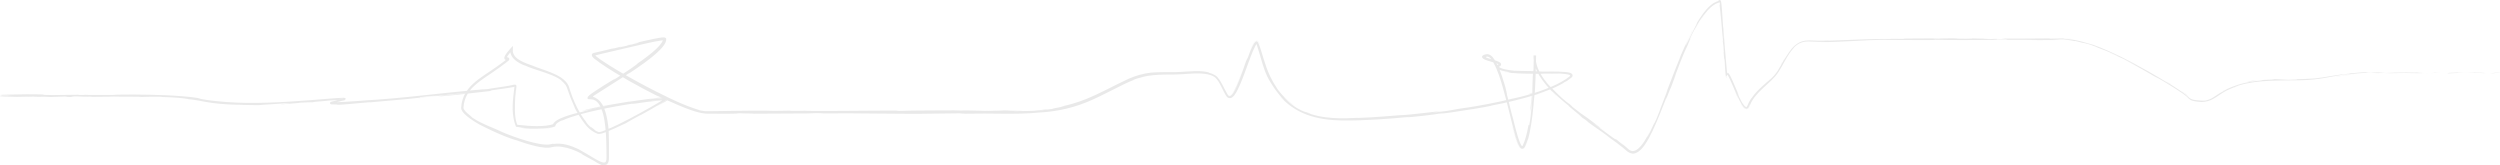 <?xml version="1.0" encoding="UTF-8"?>
<svg xmlns="http://www.w3.org/2000/svg" id="Calque_1" viewBox="0 0 2111.61 139.64">
  <defs>
    <style>.cls-1{fill:#e9e9e9;}</style>
  </defs>
  <path class="cls-1" d="m2110.8,61.25c.89-.18,1.07-.28.42-.23-.65.04-2.16.25-4.65.51-1.17.22-2.36.41-3.55.57,2.61-.14,5.21-.42,7.78-.85Z"></path>
  <path class="cls-1" d="m2077.14,61.2c-5.87.16-12.65.43-8.84.74,5.82-.31,7.23-.18,13.49-.56,5-.04,8.73.11,7.88.23.87-.03,2.86-.05,4.84,0,2.06.17,4.25.21,5.6.1-6.52-.61-14.72-.48-23.34-.31-1.85-.07-.06-.16.37-.22Z"></path>
  <path class="cls-1" d="m1605.58,32.67l3.15.04c-.86-.01-1.94-.03-3.15-.04Z"></path>
  <path class="cls-1" d="m1425.87,34.05c.96-2.1,1.38-2.97,1.39-3.09-.93,1.94-1.63,3.55-1.39,3.09Z"></path>
  <path class="cls-1" d="m1406.18,81.86c.41-1.03.75-1.9,1.11-2.83-.44,1.07-.88,2.16-1.11,2.83Z"></path>
  <path class="cls-1" d="m1605.58,32.67l-8.08-.11c-.57.11,4.14.08,8.08.11Z"></path>
  <path class="cls-1" d="m2009.78,61.96c1.69-.02,3.1-.04,4.39-.08-1.39.01-2.73.02-4.12.03-.08.02-.14.03-.27.05Z"></path>
  <path class="cls-1" d="m1738.98,32.43h2.46c.72-.04,1.4-.09,2.05-.13l-4.51.13Z"></path>
  <path class="cls-1" d="m1833.06,70.75c-1.96-1.24-2.8-1.42-3.62-1.79,1.18.58,2.66,1.44,4.39,2.51.06-.03-.16-.24-.78-.72Z"></path>
  <path class="cls-1" d="m1986.85,61.72l2.87-.34c-.75.09-2,.24-2.87.34Z"></path>
  <path class="cls-1" d="m1665.71,32.37c-.17-.04-.54-.08-.93-.1,0,.04.37.07.93.1Z"></path>
  <path class="cls-1" d="m119.15,82.1c.08-.02-.03-.03,0-.05-.6.03-.78.05,0,.05Z"></path>
  <path class="cls-1" d="m.48,80.71l1.64-.02c.18-.05.36-.11.36-.16l-2,.17Z"></path>
  <path class="cls-1" d="m1348.87,105.5c.15.11.2.15.33.25,2.02,1.44.89.62-.33-.25Z"></path>
  <path class="cls-1" d="m880.24,92.57c4.88-.35.93.12-2.41.52-1.67.22-3.2.32-3.38.4-.18.04.98.1,4.66-.21-.69,0,2.65-.37,4.6-.77.98-.18,1.63-.33,1.27-.34-.18,0-.61.02-1.37.1-.76.08-1.86.19-3.38.3Z"></path>
  <path class="cls-1" d="m2007.13,61.92c-1.38,0-2.79,0-4.2,0,1.91,0,3.2,0,4.2,0Z"></path>
  <path class="cls-1" d="m879.11,93.29h0s1.52-.12,1.52-.12c-.63.05-.98.08-1.52.12Z"></path>
  <path class="cls-1" d="m1270.96,70.55c.08.44.28,1.29.5,2.18,0-.08-.09-.58-.5-2.18Z"></path>
  <path class="cls-1" d="m1306.84,69.79l-1.22-1.57-1.15-1.62c.88,1.31,1.67,2.31,2.37,3.18Z"></path>
  <path class="cls-1" d="m1295.64,62.32c2.19.05,2.93.09,5.91.07-.28-.01-.55-.02-.91-.04-1.08.03-2.52.04-5.01-.03Z"></path>
  <path class="cls-1" d="m1276.01,83.69c.45-.09,1.06-.22,1.58-.32.84-.21,1.83-.45,2.69-.67l-4.27.99Z"></path>
  <path class="cls-1" d="m360.73,82.29c-1.92.1-3.12.12-4.06.12,1.37.07-11.47,1.32,4.06-.12Z"></path>
  <path class="cls-1" d="m2009.74,61.8c-.51.07-1.26.11-2.61.12,1.01,0,1.97,0,2.92-.01.25-.04.31-.08-.31-.11Z"></path>
  <path class="cls-1" d="m1299.23,60.14c4.64.05,9.28.05,13.95.14-3.91-.1-8.98-.11-13.95-.14Z"></path>
  <path class="cls-1" d="m514.61,131.08c0,1.07.06,2.09,0,3.28.07-1.37.01-2.43,0-3.28Z"></path>
  <path class="cls-1" d="m1304.38,77.77c-1.19.38-2.42.78-3.68,1.19-1.26.38-2.55.77-3.87,1.17-.55.2-1.17.42-1.53.57l4.55-1.4c1.52-.47,3.01-1.02,4.52-1.52Z"></path>
  <path class="cls-1" d="m356.64,82.41s.03,0,.03,0c0,0,0,0-.03,0Z"></path>
  <path class="cls-1" d="m289.31,84.97c.4,0,.77,0,1.1,0,.16,0,.32.01.43.03h.1c.1-.44.28-1.11.45-1.29.03-.05.04-.07.08-.08.01,0-.03,0-.03-.01-.14-.04-.17-.13-.36-.32-.15-.17-.23-.35-.44-.65l-.11-.17h0s0,0,0,0c-.06.03-.16.08-.27.12-.23.09-.48.18-.72.26-.97.32-1.76.54-2.35.72-1.18.35-1.61.51-1.72.59-.21.17.84.06-.49.5-1.91.48-3.47.85-4.73,1.14-.17.04-.34.08-.54.14-.04,0-.11.04-.17.06-.06.03-.09.03-.25.12-.06.04-.13.08-.18.12-.06.04-.25.26-.31.46-.08.21-.07.44-.04.58.04.14.12.31.24.45.09.12.31.25.33.26.06.03.12.05.17.07.4.11.48.09.66.11.15,0,.29.02.43.02.54.02.98.02,1.37.02,1.54,0,2.13,0,2.4.05.53.08-.24.26,2.47.23,9.91-.64,17.45-1.58,24.82-2.12.55.02,1.99-.07.31.14,10.42-1.09,30.97-2.55,43.07-4.04.91-.05,1.36-.06,1.59-.05-1.98,0-2.3-.16-1.91-.33,5.93-.55,10.98-1.25,13.23-1.23-3.63.34-3.93.46-5.62.7l6.2-.69c5.62-.19-8.47.93-8.44,1.17,12.11-1.23,26.19-2.92,35.47-3.81,1.98.16-21.68,2.35-9.27,1.38l-14.37,1.29c11.03-.53-8.73.81,1.41.4,9.45-.87,14.73-1.46,20-2.06,5.27-.6,10.54-1.2,19.95-2.27,4.22-.71-1.43-.1,2.78-.81,4.57-.65,8.2-1.16,11.15-1.58,1.48-.23,2.8-.44,3.98-.63.59-.11,1.16-.21,1.69-.3.4-.08.77-.15,1.13-.22.18-.04.35-.07.48-.13.02-.01.04-.02.06-.03.02-.02.04-.02.02.02l-.02.17c-.02.11-.03.21-.04.31-.02.13-.04.26-.06.38l-.02.09-.03.23-.05.47c-.08.62-.15,1.23-.22,1.83-.14,1.22-.29,2.45-.46,3.86-.28,2.83-.69,6.4-.64,12.12.11,2.6.32,4.41.81,7.34.25,1.46.61,3.21,1.42,5.41.14.34.28.7.43,1.06l.12.31c.05.09.05.25.19.23.22.03.45.06.68.09.69.09,1.41.18,2.18.28,1.41.18,2.97.36,4.73.55-1.61-.02-3.23-.06-4.84-.12,4.59.55,7.57.72,9.73.8,2.17.07,3.52.04,4.9,0,1.38-.05,2.79-.09,5.07-.23,1.14-.08,2.5-.18,4.18-.39.84-.12,1.76-.25,2.77-.46.5-.12,1.04-.21,1.59-.37.31-.09.62-.18.94-.28.21-.06.43-.13.65-.19.09-.05.26-.02.29-.14l.11-.33c-.02.08-.05.16-.07.25l-.04.13s-.08.04-.12.06c-.18.06-.37.12-.57.19-.32.11-.67.22-1.04.34-.62.21-1.32.35-2.06.54-1.48.31-3.12.55-4.56.69-2.88.27-4.97.27-3.56.27,3.17-.03,5.32-.28,6.91-.56.79-.13,1.45-.27,2.01-.43.57-.14,1.05-.28,1.51-.45.3-.1.59-.21.89-.31l.52-.18.13-.05s.03-.09.04-.13l.08-.28c.07-.21.09-.32.19-.62.04-.08.07-.17.11-.25.08-.18.22-.36.35-.56.62-.8,1.78-1.76,3.84-2.84.63-.19,1.25-.38,1.88-.54,4.34-1.97,9.12-3.46,14-4.84,4.89-1.37,9.93-2.59,15.07-3.72,10.27-2.26,20.89-4.18,31.59-5.79-1.17.28-4.82.93.2.29,6.74-1.02,13.73-1.97,20.82-2.62l.99-.08c.29-.02.58-.04.87-.04h.22s.08-.01.1,0c-.02.03-.06.05-.08.07l-.37.24-.75.46-3.61,2.14-4.69,2.71c-6.27,3.58-12.57,7.04-18.8,10.29-6.23,3.22-12.38,6.31-18.4,8.73-1.23.54-2.48,1.05-3.72,1.48-.62.21-1.24.4-1.84.53-.3.06-.59.12-.85.14-.26.03-.49,0-.55-.01l-1.58-.69c-.25-.12-.5-.22-.72-.36-.22-.15-.42-.29-.61-.41-.37-.26-.68-.47-.85-.61-.36-.28-.22-.25.8.38-3.96-2.8-3.89-3.16-3.61-2.68.15.22.45.51.46.57.02.06-.27-.06-1.13-.9-.5-.5-.98-.94-1.38-1.37-.38-.45-.72-.85-1.02-1.2-.6-.69-.99-1.21-1.18-1.53-.37-.63-.11-.25,1.1,1.08-2.92-3.3-5.87-7.88-8.53-13.17-1.32-2.65-2.61-5.46-3.74-8.41-.57-1.47-1.13-2.96-1.62-4.49-.26-.76-.51-1.52-.73-2.29l-.35-1.15c-.13-.4-.29-.82-.44-1.23l-.23-.62-.31-.58c-.22-.38-.4-.78-.64-1.14-.51-.7-1-1.43-1.61-2.03-1.15-1.28-2.51-2.31-3.87-3.25-2.77-1.82-5.72-3.16-8.57-4.32-5.74-2.29-11.18-3.94-15.61-5.62l3.53,1.13c-6.56-2.28-10.38-3.67-13.63-5.49-1.62-.9-3.13-1.91-4.41-3.42-.33-.37-.58-.8-.9-1.23-.24-.46-.49-.94-.69-1.46-.08-.28-.16-.57-.24-.86-.15-.45-.11-1.02-.12-1.61,0-.58,0-1.18,0-1.79.04-.59.08-1.19.12-1.81-.07,0-.15,0-.24,0-.15.15-.35.38-.53.58-.38.42-.78.86-1.19,1.32l1.15-1.33.58-.68c.15-.12.22-.09.34-.15l-.02.51c.01-.17.02-.35.03-.53l-.2.05s-.05,0-.11.05l-.19.21-.75.84-1.49,1.69c-.5.56-1,1.16-1.49,1.76-.35.43-.65.81-.97,1.23-.32.41-.62.84-.92,1.28-.15.22-.29.45-.43.68-.15.24-.26.44-.44.8-.34.68-.58,1.45-.42,2.13.07.34.29.67.58.86.29.2.62.31.99.37.19.03.38.04.57.05h.51s.03.01.02.01c0-.03.03-.18.06-.26.02-.08.02-.13.05-.2.07-.26.2-.26.1-.24-.08,0-.12-.02-.27-.07-.06-.02-.11-.05-.16-.09-.07-.04-.17-.09-.23-.13,0,0-.02.03-.04.05-.24.27-.65.62-1.03.92-.78.63-1.59,1.25-2.41,1.86-1.64,1.22-3.3,2.46-4.98,3.63-6.64,4.78-13.88,8.85-19.93,14.32-3,2.73-5.65,5.89-7.42,9.45-.44.89-.89,1.77-1.18,2.72-.32.93-.69,1.84-.86,2.8l-.32,1.41-.16.7-.08.71c-.05.47-.1.95-.16,1.42l-.08.7c-.02.25-.07.42-.05.76.04,1.24.57,2.2,1.11,3.01.56.82,1.19,1.51,1.84,2.17,1.3,1.3,2.69,2.4,4.08,3.43,2.78,2.04,5.57,3.76,8.25,5.31,2.15,1,9.25,4.77,16.33,7.79,7.05,3.09,14.02,5.52,15.1,5.57,4.35,1.57,7.35,2.52,9.76,3.25,2.42.72,4.25,1.21,6.33,1.7,2.09.47,4.41,1.01,7.97,1.3.89.06,1.86.09,2.95.04.54-.03,1.11-.09,1.72-.19.55-.12,1.12-.25,1.71-.38,2.18-.45,4.81-.6,7.88-.15,3.27.49,5.69,1.19,8.27,2.06,2.58.9,5.31,2.04,9.05,4.07l.03.37c3.41,1.77,6.75,3.73,10.2,5.58,1.76,1.12,3.52,2.25,5.62,3.1.7.22,1.45.4,2.29.45.82.05,1.85-.13,2.69-.74.84-.62,1.25-1.5,1.5-2.27.24-.78.33-1.54.37-2.27-.06.87-.2,1.8-.59,2.71-.18.45-.48.9-.81,1.27-.36.37-.78.67-1.21.82-.85.34-1.5.28-1.89.26-.38-.06-.53-.1-.39-.1.45.05.95.04,1.47-.05.52-.11,1.06-.34,1.5-.7.9-.76,1.26-1.79,1.46-2.71.19-.94.23-1.85.23-2.76,0-.86,0-1.73,0-2.59,0-3.46.03-6.92,0-9.99-.03-3.07-.1-5.77-.17-7.71-.07-1.95-.12-3.14-.1-3.23-.48-4.97-1.18-9.97-2.64-14.85-.75-2.43-1.67-4.85-3.09-7.07-.39-.54-.72-1.11-1.18-1.61l-.66-.76-.75-.7c-.24-.24-.51-.45-.8-.64-.29-.19-.56-.41-.86-.58-.62-.31-1.23-.66-1.91-.83.37.03,1.95.54,3.51,1.86,1.58,1.3,2.96,3.32,3.89,5.16-1.94-3.73-3.92-5.36-5.1-6.1-1.21-.72-1.54-.9-1.83-1.03-.14-.07-.28-.14-.53-.24-.12-.05-.28-.1-.47-.18-.05-.02-.09-.03-.14-.05h-.05s-.07-.03-.12-.04c-.07-.01-.22-.04-.29-.05-.05,0-.11,0-.18,0-.03,0-.1.01-.1-.04,0-.04.03-.07.05-.1.05-.07.13-.14.24-.25-.16.07-.19.04-.11-.07-.04,0,.31-.28.51-.45.23-.19.42-.34.47-.4,5.97-3.95,20.1-12.52,30.22-19.38l-1.84,1.47c4.62-3.02,9.33-6.2,14.02-9.63,4.67-3.46,9.4-7.07,13.67-11.51,1.06-1.13,2.08-2.31,2.98-3.67.22-.34.44-.69.64-1.06.1-.18.2-.37.29-.56l.14-.29c.04-.09.09-.19.16-.38.27-.64.43-1.31.5-1.94.05-.32.01-.6-.03-.87l-.14-.35-.02-.04c-.1.05-.04-.02-.06-.02l-.04-.1-.13-.16c-.39-.34-.93-.5-1.59-.53-.66-.01-1.41.05-1.87.11-.79.09-1.56.21-2.32.34-1.53.26-3.03.55-4.54.86-6.02,1.24-12.02,2.67-18.04,4.11,8.67-1.95,6.76-1.13-.29.59l-2.9.36c-4.51,1.3,7.39-1.67-1.89.84-8.98,2.16-6.12,1.12-.99-.25l-10.88,2.8c-.66.06,1.88-.62,2.52-.91-1.49.44-4.13,1.08-7.22,1.81-1.54.36-3.19.75-4.87,1.14-.84.19-1.68.39-2.52.58-.42.1-.83.19-1.25.29-.75.17-1.5.33-2.23.49-.76.21-1.13.59-1.34.9-.11.16-.22.53-.22.76,0,.25.02.49.12.74.16.5.59,1.05,1.08,1.54.24.25.51.49.77.72.2.17.4.33.59.5,1.17.94,2.24,1.69,3.17,2.29l.47.45c5.11,3.61,9.67,6.41,13.81,8.95,4.15,2.52,7.92,4.71,11.59,6.79,7.34,4.15,14.25,7.89,23.28,12.43.47-.07,7.52,3.52,13.12,5.76,3.38,1.54,6.88,3.06,10.53,4.5,3.65,1.43,7.45,2.8,11.5,3.83,2.02.51,4.11.93,6.32,1.08,1.14.06,2.17.03,3.23.05,1.06,0,2.12,0,3.19.01,4.28,0,8.65.01,13.11.02,12.53-.14,3.66-.24,9.29-.41.92.26,18.73.23,9.49.41,21.4-.05,27.33-.06,54.4-.28-2.94-.1-6.24-.15-4.53-.24,4.91-.04,11.17.1,10.47.23l-1.3.03c30.38-.39,70.12.73,94.31.18l-1.36.03,25.09-.29c11.54.04-6.92.19,1.62.35,6.77-.11,12.82-.17,18.44-.15,5.63.05,10.82.1,15.87.14,5.05.02,9.96.05,15.01-.1,5.04-.12,10.22-.41,15.8-.97,4.33-.18,10.34-.8,17.2-2.09,6.86-1.29,14.54-3.44,22.07-6.49,7.52-3.04,14.88-6.79,21.72-10.26,3.42-1.73,6.71-3.4,9.82-4.9,3.12-1.52,6-2.81,8.69-3.76-.44.08-.86.21-1.29.32,1.34-.62,2.47-.97,3.42-1.33.97-.29,1.78-.53,2.55-.73.77-.17,1.5-.34,2.3-.51.8-.15,1.68-.32,2.74-.52-.32-.02-1.88.29-2.93.49-1.04.24-1.56.34.2-.17,6.07-1.5,12.43-1.92,18.86-2.04,3.22-.06,6.45-.06,9.71-.08,3.33-.05,6.58-.35,9.83-.56,3.25-.22,6.49-.4,9.71-.32,3.21.08,6.42.4,9.39,1.34.38.1.72.28,1.08.41.35.16.73.25,1.05.46.66.36,1.35.71,1.87,1.15,1.11.91,2.04,2.17,2.88,3.5,1.69,2.69,3.02,5.7,4.56,8.68.39.75.79,1.49,1.23,2.24.21.37.46.74.69,1.11.24.37.59.84,1.04,1.23.48.38,1.15.76,1.92.77.74,0,1.41-.24,1.88-.54.98-.6,1.57-1.33,2.13-2.04,1.09-1.44,1.92-2.94,2.69-4.46.77-1.51,1.46-3.05,2.13-4.59,2.63-6.16,4.83-12.43,7.12-18.63,1.14-3.1,2.29-6.19,3.54-9.2.62-1.5,1.28-2.98,2.01-4.37.18-.34.37-.68.56-1,.09-.17.2-.31.29-.46.11-.18.14-.19.21-.29.07-.09.08-.08.12-.06.01.02.02.03.02.05l.31.95c.24.75.49,1.44.73,2.23.49,1.55.97,3.11,1.43,4.68.92,3.13,1.8,6.29,2.78,9.44,1.42,4.61,2.64,7.52,3.64,9.63.49,1.06.96,1.92,1.39,2.7.42.79.85,1.48,1.29,2.2.43.73.9,1.49,1.48,2.36.55.89,1.22,1.89,2.06,3.11.4.62.89,1.27,1.42,1.99.52.72,1.09,1.51,1.79,2.34,1.33,1.69,2.98,3.64,5.16,5.81-.91-.73-1.72-1.57-2.56-2.38-.41-.41-.84-.81-1.25-1.23l-1.17-1.3c3.17,3.78,6.81,7.22,10.89,10.11,4.07,2.89,8.55,5.2,13.24,6.94,9.4,3.48,19.46,4.65,29.32,4.84,4.94.08,9.85.02,14.75-.14,4.9-.15,9.77-.38,14.62-.67,9.69-.57,19.28-1.36,28.68-2.33-2.24.28-2.29.41-5.97.72,3.99-.21,11.34-.91,17.71-1.65,3.18-.38,6.12-.73,8.26-1.05,1.07-.16,1.95-.29,2.56-.38.61-.1.96-.16.97-.19,5.85-.7,1.38,0,4.99-.35,7.97-.86,19.88-3.09,24.12-3.59.72-.08-2.21.44-3.66.69,2.58-.45,8.57-1.49,13.31-2.32,4.73-.89,8.19-1.59,5.7-1.26,6.99-1.29,13.63-2.72,19.88-4.3,3.13-.74,6.15-1.6,9.09-2.36,2.91-.86,5.76-1.59,8.47-2.46,3.5-1.23,9.27-3.22,14.34-5.31,2.5-1.14,4.89-2.15,6.67-3.18.9-.49,1.69-.92,2.3-1.28.59-.4,1.02-.71,1.25-.92-.08.12.2,0,.76-.3.28-.16.63-.35,1.05-.59.21-.12.43-.25.67-.39.25-.17.53-.38.81-.59.57-.43,1.21-.91,1.89-1.42.34-.26.69-.53,1.06-.81.35-.4.74-.92.74-1.5.04-1.3-1.19-2.07-2.7-2.46-.31-.08-.55-.13-.83-.19-.24-.04-.47-.08-.71-.12-.47-.07-.95-.14-1.43-.19-3.82-.39-7.87-.42-11.55-.44-3.68,0-6.98.03-9.22.07,3-.12-7.78-.19-4.27-.36-5.1-.04-9.98-.13-13.35-.25-3.37-.12-5.25-.22-4.38-.03-2.96-.33-5.93-.69-8.74-1.32-1.39-.32-2.77-.72-3.94-1.28-.27-.13-.6-.32-.76-.43-.08-.05-.14-.1-.19-.16-.06-.06-.1-.13-.14-.2-.02-.04-.02-.08-.03-.12-.01-.04.06-.03.09-.04.08-.02.17-.04.25-.08l.11-.05.08-.03.19-.11c.24-.15.57-.31.9-.86.16-.25.26-.72.18-1.07-.06-.36-.22-.61-.34-.77-.27-.34-.5-.5-.71-.65-.42-.28-.8-.46-1.18-.64-1.49-.65-2.91-1.07-4.3-1.5-1.39-.43-2.74-.83-4.02-1.25-.59-.19-1.43-.5-1.54-.54-.2-.08-.4-.16-.57-.29-.08-.06-.17-.16-.13-.26.05-.09.15-.15.24-.19.19-.08.39-.13.59-.17l.17-.02h.08s.16,0,.16,0c.21,0,.42.03.62.11.41.1.81.34,1.19.6,1.52,1.15,2.56,2.91,3.32,4.43,1.83,3.14,3.21,6.62,4.47,10.08,1.24,3.48,2.33,6.99,3.34,10.5,2.02,7.02,3.76,14.01,5.47,20.93,1.72,6.91,3.32,13.75,5.29,20.47.5,1.68,1.02,3.35,1.64,5,.3.83.64,1.65,1.03,2.47.21.41.4.81.65,1.22l.18.3.25.34c.09.11.17.22.26.33l.35.34c.47.43,1.07.74,1.71.64.61-.12,1.13-.52,1.51-1.05.38-.48.6-.98.75-1.36l.51-1.22c.74-1.61,1.19-3.28,1.72-4.93.02.13-.12.69-.36,1.57-.13.44-.28.95-.45,1.53-.19.58-.47,1.2-.74,1.89-.14.34-.28.7-.43,1.06-.07.18-.15.37-.23.55-.1.21-.24.45-.37.68-.11.22-.39.5-.59.74-.1.14-.25.21-.38.31-.14.08-.25.22-.42.25-.59.31-1.34.21-1.9-.17-.32-.13-.54-.45-.81-.67-.21-.24-.38-.48-.56-.72-.27-.42-.51-.86-.72-1.29-.42-.86-.79-1.74-1.11-2.61-1.29-3.5-2.2-6.96-2.92-9.47-.7-2.51-1.14-4.05-1.19-3.74.82,3.15,1.63,6.12,2.5,8.97.44,1.42.9,2.81,1.41,4.16.52,1.36,1.06,2.68,1.89,3.99.43.69,1.37,1.72,2.43,1.83.27-.01.54,0,.79-.11.12-.05.26-.08.37-.15l.33-.23c.24-.13.39-.37.58-.58l.26-.32.17-.29c.1-.19.23-.41.3-.57l.19-.47.38-.94c.25-.63.5-1.25.76-1.87.39-1.26.78-2.52,1.16-3.76.31-1.26.61-2.51.92-3.77,2.15-10.07,3.21-20.23,4.18-33.07.5-6.65-.04,3.79-.19,6.05,1.03-13.42,1.44-26.39,1.63-38.95l-2.16-.09c-.17,3.09.33,6.14,1.2,9,.88,2.87,2.25,5.5,3.69,8.03,3.04,4.97,6.73,9.34,10.63,13.36-.04,0-.49-.46-1.14-1.13-.66-.66-1.49-1.55-2.28-2.45,3.01,3.48,7.31,7.77,7.09,7.24-1.09-1.01-2.13-2.07-3.2-3.11-2.39-2.78.77.51,4.9,4.19,4.11,3.72,9.22,7.79,9.58,7.99-3.14-2.26,1.17,1.47,5.17,4.69,3.99,3.22,7.59,6.04,2.5,2.6,2.39,1.81,5.45,3.99,4.99,3.47,3.53,2.7,4.62,3.6.91,1.03,13.14,9.62,8.67,5.94,20.52,14.69-.1.05-2.51-1.69-3.81-2.49,3.06,2.13,6.13,4.26,9.61,6.87,1.75,1.3,3.58,2.73,5.55,4.36,1.01.82,1.92,1.7,3.09,2.63,1.15.93,2.65,1.78,4.42,1.88-.42.03-.23.05-.45.05-.2-.06-.96.06-2.78-.93,1.27.74,2.8,1.15,4.28,1,1.48-.16,2.78-.8,3.9-1.53,2.21-1.53,3.84-3.48,5.28-5.45,2.82-3.98,4.95-8.14,6.97-12.39,4.01-8.52,7.48-17.52,11.8-28.44-2.08,6.62,3-7.4,3.78-8.43l4.42-11.81-1.99,4.66c3.97-10.31,7.32-19.49,11.31-28.09-1.07,2.52-2.11,5.04-3.12,7.58,2.65-6.36,5.45-12.66,8.6-18.78-1.84,3.43-3.56,6.93-5.21,10.46,2.23-5.11,2.04-4.88,2.02-5.04,0-.08.04-.26.5-1.24.46-.98,1.32-2.77,3.07-6-.67,1.34.57-1.13,2.54-4.45,1.93-3.33,4.77-7.39,6.68-9.52l-.02.03c1.41-1.81,2.93-3.59,4.85-5.26.5-.39.99-.82,1.52-1.21.56-.36,1.09-.79,1.71-1.11.31-.17.62-.34.93-.52.32-.17.66-.29,1-.44.34-.15.69-.3,1.06-.39l.62-.18.33-.1.17-.05s.06-.01.08-.03l.03-.07c.01-.15.03-.3.06-.46l.02-.11v-.05c-.11-.06-.14-.07-.16-.12,0,0,0,0,0,0-.01.03-.03.05-.05.07-.02,0-.07.04-.1.07h0s.02.05.02.06c.07.23.12.52.17.8.09.57.16,1.17.23,1.79.14,2.11-.62-1.63-.53-.26,1.03,5.27,2.41,25.75,3.27,32.53-.26-2.26-.46-2.37-.44-1.62l.61,4.5c.32,5.11.34,5.86.12,5.04,1.16,15.36.08-4.91,1.32,13.33-.14-1.43-.12-.74-.4-3.72.18,2.29.36,4.56.54,6.81l.18,2.03c.07.73.13,1.53.28,2.09.07.28.16.5.23.75.04.11.07.22.12.32.02.05.04.1.07.14,0,.04.09.12.08.05-.04-.31-.15-.75-.18-1.24-.02-.21-.05-.45,0-.66.03-.1.04-.19.2-.17.07-.05.16.18.25.25l.24-.68.12-.34c.03-.08.03-.06.03-.06h0c.25.18.59.71.84,1.14.54.92,1.01,1.91,1.47,2.9.92,1.98,1.78,3.98,2.64,5.98,1.73,3.98,3.42,7.94,5.39,11.75,1.01,1.89,2.01,3.79,3.46,5.47.38.41.76.81,1.31,1.13.58.34,1.32.44,1.92.1.29-.17.54-.41.74-.67.18-.25.33-.5.45-.76.24-.53.43-1.02.63-1.48.55-1.09.49-.8.12.17-.09.25-.21.53-.33.86-.13.35-.29.74-.56,1.16-.24.41-.73.93-1.32,1.11-.6.2-1.28.03-1.81-.28-.96-.6-1.53-1.34-2.04-1.99-.5-.66-.88-1.25-1.15-1.67-.53-.84-.66-.96.03.33.42.66.87,1.32,1.4,1.95.56.63,1.04,1.25,2.13,1.74.54.21,1.16.24,1.69,0,.27-.1.5-.29.72-.48.1-.1.2-.21.3-.32.08-.1.14-.2.21-.31.27-.41.43-.8.59-1.2l.43-1.05c1.11-2.77,2.77-5.33,4.7-7.7,3.89-4.75,8.79-8.7,13.3-13.08,1.13-1.1,2.23-2.23,3.27-3.42,1.03-1.22,1.97-2.49,2.83-3.81,1.72-2.63,3.18-5.36,4.67-8.04,1.48-2.68,2.97-5.32,4.67-7.77,1.7-2.44,3.63-4.7,5.93-6.41-.57.42-1.15.84-1.65,1.35-.52.49-1.06.96-1.53,1.51.21-.35.56-.81,1.07-1.31.25-.25.53-.53.83-.84.31-.29.69-.55,1.07-.86.74-.64,1.73-1.13,2.75-1.72,1.1-.43,2.26-.97,3.58-1.18,2.63-.5,5.62-.34,8.66-.15,3.06.24,6.23.19,9.19.09-2.92.08-3.83.32-3.04.26,8.08.02,16.33-.36,25.59-.86,9.27-.48,19.56-1.12,31.76-1.12l-3.03.14c9.5.12,25.02.08,35.28.15,3.05-.13,8.92-.11,5.35-.31,31.64.8,60.36-.41,88.44.24-3.36,0-8,.12-5.33.12l23.92-.13c-1.89-.23-3.14-.14-8.16-.32,1.51-.07,3.96-.13,6.76-.17,2.81-.02,5.98-.16,8.92.23-2.68-.26-4.02-.18-4.44-.16-.42.03.07.09,1.03.17.97.04,2.4.25,3.88.44,1.47.26,2.99.5,4.11.78-.75-.22.82,0,.45-.14,3.03.71,4.65,1.18,5.66,1.44,1.01.26,1.42.29,1.96.38,1.06.23,2.78.36,10.72,3.45l-.89-.21c5.99,2.18,11.46,4.35,17.68,7.3,2.48,1.43-6.22-2.74-6.72-2.67,8.84,3.85,17.46,7.69,25.03,12.08-3.64-1.9-8.88-4.62-12.59-6.37,4.18,2.27,6.52,3.54,8.58,4.66,2.06,1.12,3.87,2.08,6.95,3.81l-.6-.34c4.75,2.67,9.45,5.43,14.11,8.26l-3.54-2.19c5.39,2.75,10.67,5.92,16.3,9.52,2.8,1.81,5.74,3.68,8.72,5.76,1.49,1.05,2.84,2.31,4.37,3.53.77.6,1.67,1.09,2.63,1.39.96.3,1.96.45,2.98.58-1.97-.22-3.49-.64-4.53-1.22-1.04-.59-1.64-1.12-2.04-1.43-.79-.63-.71-.52-.28-.12.42.4,1.21,1.12,1.94,1.61.72.49,1.31.76.98.71,2.06.96,4.76,1.2,6.63,1.41.96.07,1.73.13,2.15.17.42.01.48.03.01.07,3.99-.08,7.39-1.05,10.6-2.92,3.25-1.82,6.29-4.38,11.03-6.9.39-.29,7.44-3.28,5.95-2.38,9.31-3.31-2.29.54-1.5.29,3.51-1.48,7.48-2.82,11.83-3.71,4.34-.93,9.03-1.57,13.95-1.97,9.85-.81,20.59-.61,31.7-.83,4.8-.05,8.64-.32,11.93-.71,3.29-.38,6.06-.81,8.77-1.26,5.43-.89,10.65-2,19.44-3.33,2.98-.31,1.78-.07-.17.26-1.95.34-4.63.8-4.63.8,9.58-1.31,16.79-2.14,25.9-2.11-1.85.08.06.16,2.83.27,7.32-.02,4.89-.35,14.54-.2-1.66.11-3.78.28-7.31.39,8.62-.11,17.14-.23,26.07-.34,2.37.17-5.39.25-8.53.36,10.03-.07,26-.14,29.09-.4l-6.44-.1c3.66-.01,1.88.23-.82.28-8.6.21-12.4-.1-12.89-.2l6.36-.06c-6.53-.58-25.53.08-38.33.03l5.34-.41-13.13.35c-2.78-.06-4.71-.29,1.62-.41-4.59-.1-6.63.08-8.49.21-1.86.18-3.56.32-7.5.66-.87.07-.48,0,.32-.11-2.97.41-5.92.85-8.87,1.36,1.73-.34-1.52-.09,3.94-.82-7.99,1.03-14.36,2.26-19.53,3.04-5.16.8-9.12,1.21-12.14,1.23l1.34-.1c-5.54.41-8.47.31-9.98.39-1.51.04-1.61.08-1.53.14.16.11,1.01.23-7.36.4-3.76-.23-7.51-.47-11.28-.58l-2.19.38c-1.15.05-2.87.13-4.19.18-1.32.08-2.25.12-1.83.02-8.54.96,1.46-.04-3.48.63-5.53.38-13.12,1.63-19.4,3.62-1.57.5-3.04,1.06-4.42,1.54-1.35.57-2.59,1.09-3.68,1.54-2.11,1.05-3.66,1.74-4.26,1.97-3.39,2.09,9.46-4.85-.89.92-.79.33-1.91.96-3.25,1.84-1.35.86-2.9,1.99-4.73,3.07-1.81,1.09-3.97,2.02-6.37,2.41-2.39.43-4.95.27-7.44-.08,1.56.08,4.7.21,6.17-.02.74-.09,1.07-.13.61-.11-.47,0-1.73.2-4.21-.02-1.5,0-3.52-.06-5.65-.61-1.07-.28-2.09-.78-3.03-1.54-.94-.77-1.88-1.68-2.9-2.52-2.04-1.72-4.32-3.17-6.44-4.62-2.14-1.44-4.2-2.78-6.02-3.9-.27.05-4.21-2.42-9.7-5.69-5.48-3.28-12.53-7.34-18.88-10.67.42.17-5.47-3.12-13.13-6.9-7.65-3.79-17.12-7.94-23.43-10.18l.39.08c-1.28-.27-5.16-1.58-10.03-2.87-2.43-.66-5.12-1.23-7.83-1.71-2.72-.44-5.47-.69-8-.7.39-.15,2.25-.44,7.7.29-3.11-.56-6.36-.72-9.49-.69-2.22.12-5.16.18-11.26.22l2.37-.27c-12.53.02-25.23.32-41.36.14-.91.26,12.82.71-4.23.88-.63-.14-1.26-.38,3.2-.43-1.46.02-5.21.11-8.16.06l6.81-.23c-7.34-.1-3.84.19-9.71.17.12-.2-4.35-.14-3.5-.3,1.5-.02,5.12.08,7.37,0-6.62-.04-14.62-.15-17.27-.3.58.11,0,.27-4.85.29-12.53.01-4.29-.24-11.6-.34-3.03.14-11.03-.01-11.24.28-3.67,0-4.35-.14-5.76-.22-6.48.13-30.29.02-22.98.34l1.66.02c-.31,0-.68,0-1.06.01h.05s-.05,0-.05,0c-10.62.18-21.67-.06-32.69.35-11.02.34-22,.92-32.53,1.2l.03-.1c-3.14.08-6.48.17-9.8.11-3.33-.11-6.76-.44-10.08.02-3.35.43-6.33,2.06-8.57,3.97-2.25,1.93-3.86,4.1-5.13,5.96-2.15,3.07-4.72,7.45-4.06,5.99-2.33,4.22-3.54,6.6-5.26,9.28-.84,1.35-1.86,2.75-3.28,4.39-1.47,1.62-3.39,3.45-6,5.75,3.5-3.32,2.82-2.81,2.55-2.55-.14.13-.2.18.37-.36.54-.56,1.83-1.65,3.9-4.15-1.94,2.36-3.83,4.04-5.46,5.54-1.66,1.49-3.11,2.78-4.59,4.09-1.47,1.33-2.95,2.7-4.6,4.41-1.63,1.72-3.47,3.77-5.32,6.65,1.28-1.95-.37-.17-2.1,3.22-.24.41-.4.88-.61,1.35-.19.45-.38.92-.58,1.39-.17.39-.42.82-.56.91-.17.16-.44.2-.65.1-.18-.07-.58-.35-.87-.67-.31-.32-.6-.66-.87-1.02-.53-.71-.99-1.43-1.36-2.05,1.26,2.25,3.57,5.82,4.53,2.73-.13.36-.32.67-.49.91-.14.19-.35.35-.59.37-.25.03-.45-.05-.69-.21-.26-.15-.53-.41-.78-.66-1-1.07-1.79-2.39-2.53-3.68-1.46-2.62-2.67-5.29-3.87-8l1.62,2.77c-1.29-2.9-2.49-5.77-3.68-8.58-1.21-2.81-2.33-5.55-3.75-8.22-.18-.33-.37-.67-.59-1.01-.24-.35-.42-.67-.86-1.08-.16-.11-.25-.23-.48-.31l-.16-.06c-.06-.03-.1-.04-.1-.03-.01,0-.03,0-.04,0-.06.03-.08.1-.1.15-.03.12-.05.25-.06.38l-.02.39c0,.24-.06,0-.07-.09l-.1-.72-.05-.38-.08-.73c-.07-.69-.13-1.37-.2-2.05-.13-1.36-.26-2.72-.38-4.06-.99-10.73-1.85-20.7-2.3-30.44-.77-6.73.95,13.87.19,7.86-.87-11.74-1.44-24-1.92-27.7-.08-.73-.16-1.42-.26-2.08-.06-.35-.09-.63-.22-1.06-.01-.05-.05-.15-.08-.21-.03-.07-.07-.15-.12-.22-.02-.03,0,0-.06-.08-.04-.06-.1-.11-.15-.16-.06-.05-.12-.1-.18-.13-.08-.04-.08-.06-.29-.12-.17-.05-.4-.05-.59,0-.19.04-.38.17-.39.18-.1.08-.2.18-.28.29-.1.15-.08.14-.09.15v.03c-.04.06-.03.03-.03.05l-.02.12s-.1.04-.14.06l-.24.07c-.38.1-.74.23-1.07.38-.68.28-1.31.56-1.86.89-.28.16-.56.31-.82.46-.25.17-.49.34-.73.5-.48.32-.93.64-1.32.98-1.65,1.3-2.82,2.6-4.04,3.96-2.34,2.8-4.78,6-8.73,12.65.59-.92,1.23-1.76.91-1.02-.29.76-1.64,3.05-4.43,8.71-2.67,5.26-4.22,8.54-4.85,9.59-.61,1.06-.27-.08,1.25-3.49,1.18-2.57,1.83-3.78,1.81-3.66,1.62-3.46,3.95-7.91,1.65-3.82l-.58,1.43c-1.39,2.59-3.77,7.59-5.52,11.53-1.76,3.94-2.98,6.8-2.34,5-3.3,8.29-1.32,3.58,1.33-2.47-6.07,13.88-8.81,21.94-14.5,36.41.95-2.28,1.89-4.36,1.01-2.06-4.14,10.62-5.05,12.96-5.56,14.47-.53,1.5-.63,2.19-3.6,9.31-1.82,3.99-1.63,3.21-1.71,3.24-.04.01-.16.22-.66,1.32-.51,1.09-1.37,3.07-3.08,6.54-2.22,4.17-2.61,4.51-2.09,3.49.51-1.03,1.73-3.53,2.51-5.24-1.5,3.18-3.09,6.18-4.82,8.88-1.73,2.69-3.61,5.13-5.73,6.82-1.06.82-2.18,1.43-3.26,1.66-1.08.23-2.11.1-3.03-.37-.24-.07-.45-.26-.68-.38-.22-.14-.44-.25-.64-.44-.4-.33-.79-.64-1.24-1.06-.86-.77-1.67-1.5-2.46-2.15.99.78,1.94,1.61,2.9,2.43.88.7,1.72,1.37,2.66,1.61-.2-.07-.41-.15-.61-.22-.2-.09-.39-.22-.58-.32-.39-.18-.73-.51-1.09-.77-.74-.59-1.54-1.32-2.27-1.94-1.51-1.26-2.95-2.43-4.42-3.59,1.07.95,2.15,1.9,3.19,2.89-1.68-1.44-3.28-2.69-4.43-3.62-1.15-.91-1.86-1.49-1.8-1.5-3.71-2.6,2.53,2.39-4.78-2.83-4.63-3.59-14.45-10.4-15.87-11.87,14.75,10.95-1.46-1.45,11.13,7.69-2.45-1.74-5.4-3.9-8.92-6.53-.51-.42.54.32,1.52,1.01-7-5.31-8.64-6.48-10.39-7.64-1.73-1.18-3.61-2.32-10.67-8.04,1.9,1.32-3.05-2.91-5.27-4.86,2.75,2.4,3.4,2.99,2.66,2.5-.73-.49-2.81-2.11-5.34-4.31-4.25-3.96-6.47-6.2-8.18-7.97-.85-.89-1.61-1.63-2.35-2.48-.75-.85-1.57-1.72-2.49-2.92.69.92,1.45,1.8,2.2,2.67.74.89,1.51,1.75,2.3,2.59-.88-.79-2.28-2.28-4.06-4.38-1.75-2.12-3.89-4.87-5.94-8.34-.05-.17.13.15.46.66.33.51.8,1.22,1.23,1.87.85,1.3,1.65,2.31.82,1.14-1.77-2.43-3.51-5.24-4.79-8.48-1.25-3.23-2.07-6.89-1.78-10.69l-1.58-.06c-.11,3.8-.2,7.78-.26,11.9-.31,5.83-.35.55-.6,5.67-.17,7.05-.46,10.86-.78,14.76-.34,3.89-.68,7.87-1.4,15.23.37-2.1.54-3.35.52-2.76,0,.29-.07,1.04-.19,2.36-.12,1.32-.28,3.23-.6,5.81,1.05-8.04,1.67-16.15,2.1-24.26-.21,5.21-.47,10.42-.89,15.62.75-7.32,1.11-15.49,1.35-19.89-.2,7.46-.26,6.69.16,3.18-.48,5.02-.76,10-1.21,15.17-.43,5.17-.96,10.54-2.09,16.24l-.52-.45c-.36,2.15-.86,4.2-1.27,6.23-.25,1-.51,1.99-.76,2.98-.13.49-.24.99-.38,1.47l-.46,1.44c-.33.94-.55,1.94-.97,2.83l-.56,1.37-.28.69-.14.33-.12.23c-.09.19-.13.21-.18.29-.06.06-.12.13-.2.15-.17.07-.34-.04-.45-.16-.05-.03-.17-.21-.26-.33-.11-.16-.24-.38-.36-.57-.23-.42-.45-.86-.66-1.32-1.62-3.74-2.78-8-4.01-12.56-1.21-4.58-2.4-9.56-3.69-15.1l1.61,7.14c-.96-2.91-3.27-13.67-5.23-20.79.37.62-.72-3.87-1.47-6.94-.03.21-1.12-3.83-2.56-8.1-1.4-4.28-3.33-8.73-3.99-9.58-.69-1.57-1.45-3.13-2.38-4.62-.94-1.48-2.03-2.95-3.72-4-.76-.4-1.61-.71-2.49-.7-.97.05-2.09.31-2.9.68-.43.18-.72.41-.98.66-.24.25-.45.55-.46.95,0,.4.18.68.37.94.2.26.48.5.8.72.32.22.7.42,1.09.59.38.18.82.35,1.09.45.57.21,1.03.36,1.53.53.97.31,1.89.58,2.77.84,1.75.52,3.37.97,4.85,1.53.37.14.73.29,1.05.46.16.08.31.18.41.26.04.04.1.08.11.1.02.01-.01.02.09-.03.03-.02.1-.03.12-.04.01,0,.03-.01.05-.01.07,0-.02,0-.01,0-.03,0-.14-.05-.17-.1-.06-.04-.03.02-.1.05-.03.04-.12.07-.18.11l-.35.15c-.56.2-1.17.34-1.76.49l-.18.23s-.04.03-.04.06l.03.11.05.23c.06.31.17.59.28.88.27.56.74,1.06,1.29,1.49.3.22.55.37.8.51.26.12.51.28.79.38.54.23,1.1.44,1.68.62,2.34.71,5.04,1.15,8.23,1.52-2.67-.21-2.01-.06-2.16.01-.07.03-.35.03-1.36-.08-1-.16-2.74-.29-5.71-1.28,2.94,1.07,5.77,1.42,7.85,1.71,2.09.25,3.45.32,3.5.26,1.73.23,5.84.42,10.19.48,4.35.07,8.94.05,11.65.16,2.49-.07,3.3-.29,9.92-.22.72.05-.03.1-.03.1,0-.01.17-.02.44-.03.27,0,.66-.01,1.1-.02.88,0,1.99,0,2.93,0,1.86,0,3-.02.12-.22,2.26.14,4.76.27,7.38.58.65.08,1.31.18,1.97.31.67.15,1.08.24,1.52.47.2.12.43.29.41.55-.03.25-.2.45-.39.61-.45.36-1.05.78-1.57,1.17-.55.4-1.06.8-1.66,1.2-.63.39-1.26.77-1.9,1.16-.64.38-1.26.81-1.93,1.16-.67.35-1.34.71-2.02,1.06-.68.35-1.35.73-2.04,1.06l-2.1.96-2.11.96-2.15.87c-2.85,1.2-5.75,2.2-8.57,3.21-2.86.9-5.62,1.84-8.3,2.57-1.34.38-2.64.74-3.9,1.1-1.27.32-2.5.63-3.68.93-2.36.61-4.55,1.07-6.48,1.47-12.47,3.11-27.72,5.92-39.26,7.72.73-.17.02-.09,2.21-.43-7.97,1.15-10.4,1.62-13.11,2.14-2.71.52-5.69,1.09-14.81,2.09-9.34.81,9.65-1.34,3.83-.76-1.3-.18-6.78.54-13.49,1.32-6.71.77-14.65,1.64-20.81,1.94l2.97-.29c-9.4.58-22.91,2.11-38.31,2.52,0,0,.75-.08.09-.1-2.63.16-5.85.3-9.42.36-3.58.07-7.51.05-11.57-.24-4.05-.28-8.23-.77-12.24-1.64-4.01-.86-7.85-2.05-11.27-3.44,4.35,1.48,6.35,2.09,3.77,1.02-3.08-1.13-2.67-.87-3.03-.88-.18,0-.54-.11-1.62-.54-1.08-.41-2.88-1.17-5.75-2.81-.89-.61-2.11-1.3-3.31-2.24-.61-.45-1.24-.92-1.87-1.39-.6-.51-1.2-1.03-1.78-1.53-2.31-2.02-4.11-4.02-4.42-4.59,2.84,2.98,6,5.65,9.44,7.91-2.53-1.91-5.67-4.35-8.53-7.16-2.84-2.83-5.39-5.99-7.21-8.7l.59.6c-2.7-3.88-4.37-7.04-5.67-9.75-1.27-2.72-2.18-5-3.06-7.35-.85-2.36-1.65-4.79-2.59-7.87-.96-3.09-2-6.79-3.67-11.76l.58,2.09c-.25-.67-.48-1.29-.69-1.87-.11-.29-.21-.57-.31-.84-.05-.13-.1-.27-.14-.4-.07-.15-.13-.29-.19-.44-.27-.55-.63-1.03-1.14-1.16-.53-.11-.97.2-1.3.5-.71.66-1.05,1.29-1.4,1.83-.34.56-.63,1.08-.91,1.61-1.1,2.11-2.11,4.27-3.94,9.59l-1.54,3.06c-1.24,3.51-3.27,9.7-5.85,16.45-1.32,3.36-2.74,6.9-4.64,10.06-.48.78-1,1.53-1.61,2.17-.6.61-1.35,1.17-2.05,1.03-.72-.14-1.25-.84-1.69-1.58-.47-.72-.89-1.46-1.29-2.18.47.81,1.04,1.71,1.69,2.65.32.43.72.83,1.16.96.43.15.93-.03,1.4-.39.95-.72,1.73-1.9,2.44-3.12.71-1.23,1.37-2.56,1.99-3.92,2.45-5.48,4.49-11.46,6.07-16.01-1.27,3.46-3.36,9.36-5.68,14.64-1.17,2.62-2.4,5.13-3.72,6.86-.64.87-1.36,1.51-1.89,1.66-.48.14-.85-.08-1.15-.36.44.43.83.56,1.35.32.53-.23,1.09-.81,1.57-1.4.97-1.23,1.76-2.68,2.45-3.94-.48,1.01-1.01,2.03-1.64,3.03-.63.96-1.39,2.02-2.33,2.47-.46.2-.89.17-1.32-.17-.43-.32-.77-.91-1.16-1.49-.74-1.16-1.42-2.42-2.11-3.73-1.38-2.62-2.72-5.49-4.62-8.28-.97-1.37-2.08-2.77-3.64-3.72-1.54-.91-3.26-1.58-5.06-2.04.34.01.02-.21-.86-.43-.87-.25-2.3-.54-4.14-.73-1.84-.2-4.07-.26-6.55-.24-2.48.04-5.19.21-7.99.4-2.8.19-5.7.43-8.52.45-2.87,0-5.71,0-8.35,0-5.31.02-9.9.23-12.6.42-6.54.79-12.98,2.55-19.01,5.26-6,2.74-11.81,5.78-17.82,8.77-6,2.99-12.14,5.96-18.64,8.56-6.51,2.56-13.41,4.67-20.76,6.17,2.64-.38,3.42-.49,3.14-.39-.27.12-1.62.38-3.24.72-.81.17-1.68.35-2.53.53-.85.15-1.67.3-2.35.43-1.37.27-2.22.49-1.74.56-6.94,1.08-9.63,1.22-10.26,1.25-7.08.55-14.19.71-21.3.69-2.53-.06-.86-.11,1.37-.17,2.22-.08,4.99-.18,4.67-.24-3.84.1-6.17.11-7.66.09-1.49-.01-2.13-.04-2.61-.08-.97-.08-1.28-.17-6.37-.26,2.09.23-5.36.28-14.16.11l12.39.39c-21.57.12-18.66-.65-40.4-.33l6.88-.19c-11.16.12-41.17,0-52.11.5-1.97-.07-4.58-.24.33-.28-26.67-.07-59.36.54-80.09.24l2.02-.15c-4.97.04-8.66.28-14.89.13.32-.06,2-.15-.3-.16-2.63.05-13.22.27-19.81.18l5.63-.17c-13.01-.09-22.99.01-32.44.15-4.73.07-9.32.15-14.1.22-2.39.03-4.82.06-7.34.09-1.28.02-2.49.05-3.75-.1-1.26-.13-2.55-.36-3.86-.65.04-.11-1.16-.45-3.11-1.09-1.94-.63-4.63-1.56-7.58-2.72-5.91-2.29-12.85-5.48-17.43-7.7l.35.1c-12.57-6.01-23.16-11.72-33.32-17.46-5.07-2.88-10.03-5.8-15-8.9-2.48-1.55-4.97-3.16-7.43-4.86-1.23-.86-2.45-1.74-3.61-2.68l-.51-.42c-.12-.1-.23-.21-.34-.33-.05-.06-.1-.13-.14-.2-.04-.07-.01-.18.08-.19l.46-.11c1.62-.4,3.44-.86,5.3-1.33,8.52-1.83,22.81-5.48,38.46-8.96,3.9-.84,7.94-1.74,11.88-2.24.27-.03.33-.03.47-.03.06,0,.13,0,.18.04.02.06,0,.12,0,.18-.03.13-.05.2-.13.38-.18.4-.4.81-.65,1.21-1,1.6-2.34,3.08-3.72,4.48-2.8,2.79-5.88,5.28-8.91,7.6-3.04,2.31-6.06,4.44-8.93,6.4,3.53-2.38-.35.71-4.45,3.51-5.47,3.6-15.04,10.13-14.38,9.23l1.98-1.25c-2.19,1.17-6.12,3.56-10.62,6.39-2.25,1.42-4.64,2.94-7.01,4.51-1.18.79-2.36,1.59-3.51,2.43-.95.71-2.09,1.55-2.67,2.32-.29.39-.43.74-.49,1.06-.02.16-.04.32-.01.51.02.19.13.44.21.52.12.08.24.11.37.14.21.03.43.05.64.07.43.03.84.04,1.25.03.5.11,1.22.15,1.84.23.39.02.5.11.7.17l.56.2c.37.13.71.37,1.07.55.35.2.66.48,1,.72,1.28,1.07,2.32,2.54,3.16,4.18,1.67,3.31,2.68,7.2,3.38,11.22,1.39,8.06,1.67,16.68,1.78,24.9.02,2.06.04,4.1.05,6.1.01,1.03.03,1.94-.09,2.81-.11.86-.39,1.64-.81,2-.38.36-1.04.46-1.84.33-.78-.13-1.6-.41-2.4-.74-1.59-.68-3.11-1.52-4.55-2.35-2.89-1.67-5.52-3.31-7.87-4.7-2.35-1.39-4.41-2.56-6.09-3.48-3.06-1.43-6.59-2.89-10.32-3.79-3.72-.91-7.66-1.16-11.06-.53l.33-.33c-.6.08-1.2.19-1.77.32-.28.07-.57.13-.85.2-.23.04-.45.11-.69.14-.95.15-1.94.19-2.92.16-1.96-.06-3.86-.3-5.7-.62-3.68-.64-7.12-1.53-10.67-2.54-7.08-2.09-14.62-4.68-25-9.19,1.43.56,2.88,1.11,4.32,1.64-5.88-2.48-9.6-4.03-13.18-5.6-3.56-1.6-7.06-3.14-11.98-6.35-.9-.78-1.77-1.57-2.61-2.38-1.08-.83-2.12-1.71-3.03-2.66-.9-.93-1.73-2.02-1.96-2.99-.02-.11-.06-.24-.05-.33,0-.1-.02-.2.01-.39l.11-1.01c.08-.67.13-1.35.23-2.01.33-1.3.51-2.65,1.03-3.89.82-2.56,2.19-4.91,3.81-7.06,1.6-2.18,3.59-4.07,5.67-5.86,4.2-3.55,8.93-6.54,13.57-9.68,2.32-1.56,4.64-3.18,6.88-4.85l3.34-2.53,1.65-1.31c.56-.47,1.08-.87,1.68-1.51-.29.4-.73,1.02-3.65,3.22.85-.64,1.84-1.36,2.96-2.3.29-.25.57-.48.92-.86.09-.11.2-.23.33-.48.04-.08.08-.17.11-.26.04-.15.08-.33.07-.51-.01-.27-.1-.55-.26-.76-.08-.11-.18-.22-.27-.29-.07-.05-.14-.1-.21-.14-.53-.26-.66-.19-.83-.23h-.11c-.13,0-.35-.04-.29-.22.02-.08.04-.12.1-.23l.22-.38.31-.49c.43-.65.93-1.32,1.45-1.97l.48-.6.14-.16.14-.16.07-.08s0,.06,0,.08c-.01.11-.02.22,0,.33,0,.05,0,.11.02.15,0,0,0-.01,0-.02l.03.11.08.27.16.54c.08.37.29.68.43,1.02.17.32.29.68.5.96.41.58.76,1.2,1.24,1.67,1.78,2.02,3.79,3.25,5.4,4.17,3.29,1.74,5.18,2.28,4.16,1.69.02.11,1.38.77,3.62,1.64,2.23.87,5.35,1.9,8.8,3.02,3.44,1.13,7.24,2.35,10.73,3.83,1.76.72,3.41,1.54,4.93,2.38,1.48.89,2.86,1.77,3.92,2.75-.5-.34-1.01-.65-1.56-.92,2,1.39,3.24,2.73,4.15,4.01.86,1.34,1.29,2.53,1.78,4.09.49,1.51,1.05,3.13,1.83,5.2.78,2.07,1.78,4.59,3.3,7.84.69,1.56.97,2.25.83,2.04-.16-.19-.7-1.31-1.61-3.38,2.25,5.21,3.47,7.09,4.77,9.24.69,1.06,1.37,2.2,2.46,3.74.27.39.55.8.86,1.25.33.44.69.91,1.07,1.41.74,1.04,1.73,2.14,2.87,3.45-1.19-1.24-2.38-2.5-3.44-3.86.41.54.79,1.05,1.16,1.53.39.45.76.88,1.11,1.28.35.4.66.77.98,1.11.33.32.64.63.93.91,1.13,1.17,2.11,1.88,2.91,2.51,1.67,1.19,2.85,1.87,5.32,2.87.29.11.85.16,1.38.1,1.96-.21,4.11-1.02,6.4-1.9,2.28-.9,4.64-1.94,6.83-2.94,4.38-2,8.07-3.81,8.9-4.09,1.32-.85,6.86-3.98,12.87-7.24.85-.36-1.29.9-2.38,1.52,4.28-2.3,7.96-4.38,11.26-6.3,1.65-.97,3.2-1.89,4.7-2.78,1.59-.97,3.11-1.9,4.59-2.8.96-.6,1.94-1.2,2.73-1.76.71-.56,1.14-1.01,1.44-1.39.08-.1.16-.19.22-.31-.07-.09-.25-.07-.36-.11-.28-.05-.48-.13-.81-.18l-.48-.08c-.19-.01-.46,0-.68,0-.45,0-.97.03-1.48.06-1.01.06-2.11.15-3.11.23-.77.07-1.55.14-2.33.21-1.57.15-3.17.3-4.83.45-.29-.06-1.16,0-2.26.1,1.92-.22,3.79-.43,5.59-.64.9-.09,1.79-.18,2.66-.26.44-.04.88-.08,1.31-.12.64-.05,1.28-.1,1.91-.15,1.25-.09,2.46-.16,3.42-.13.3-.02.36.06.53.09.13.04.32.08.41.13.2.09.4.18.61.25.04.03.13,0,.12.09-.02.06-.04.1-.07.14l-.16.26c-.11.17-.25.36-.45.57-.1.1-.22.22-.34.33-.12.12-.23.23-.4.35-.31.24-.71.49-1.09.73-.78.48-1.52.94-2.22,1.37-.57.34-1.11.67-1.6.96-.81.48-1.49.88-2.03,1.2-1.07.63-1.56.91-1.31.75.03.06.73-.29,1.63-.77.94-.52,2.1-1.15,2.98-1.63,1.38-.78,2.37-1.35,2.12-1.12-.07.12-2.52,1.7-4.19,2.79,1.48-.93,3.09-1.94,4.8-3.01,1.08-.69,2.29-1.47,2.53-2.01.2-.28.25-.49.26-.67,0-.09,0-.17-.01-.26l-.02-.14c-.02-.08-.06-.08-.1-.12-.15-.11-.27-.27-.42-.42l-.42-.2c-.09-.02-.09-.09-.27-.08h-.45c-.31-.01-.59-.03-.92-.02l-1.06.06c-.7.03-1.46.11-2.18.16-.66.06-1.33.12-2,.19-.43.05-.86.1-1.3.14-.87.1-1.74.21-2.62.31-7.01.86-14.24,1.95-20.25,2.8-.59.06-1.16.13-1.6.16l1.24-.22c-2.78.4-5.25.82-7.58,1.25-3.83.6-6.26,1-9.92,1.67-.73.03-4.25.65-8.34,1.49-4.09.83-8.75,1.91-11.77,2.65.56.14-7.35,2.1.11.45-.96.22,1.13-.34,5.16-1.26.91-.21,1.98-.46,2.58-.6-.12.03-.26.07-.41.11,3.98-.88,9.2-1.95,15.15-3.03-4.8,1.02-9.82,2.1-16.56,3.44-3.08.87-6.44,1.88-8.33,2.46-4.16.87-10.22,2.37-15.38,4.29-2.58.95-4.94,2.02-6.7,3.18-.88.58-1.62,1.2-2.16,1.8-.25.33-.49.6-.64.9-.04.07-.08.14-.11.2-.04.06-.08.15-.04.06-.02.02-.03.04-.04.06,0,.11-.11.1-.19.14l-.69.22c-.55.16-1.13.28-1.71.42-1.17.24-2.37.43-3.6.57-2.47.28-5.03.38-7.63.37-5.2-.02-10.51-.47-15.59-1.06l-.62-.07c-.05-.02-.16.02-.17-.05l-.08-.18-.27-.64c-.13-.27-.2-.56-.29-.85-.37-1.13-.61-2.31-.82-3.46-.4-2.32-.5-4.62-.56-6.77-.08-4.33.14-8.16.25-11.13.39-5.39.68-6.12.9-8.21-.16,3.2-.51,6.83-.57,8.52.1-1.35.22-2.87.34-4.49.06-.81.12-1.65.19-2.52.03-.43.06-.87.08-1.31.04-.57.07-1.29.1-1.93l-.36-.54-.18-.27c-.03-.07-.06-.05-.1-.03-.03.02-.09.02-.13.03-.31.05-.74.01-1.28-.08-.22.04-.44.11-.66.16l-.56.14-.89.2-1.8.36c-1.2.22-2.4.42-3.58.61-2.36.36-4.62.69-6.62,1-4.02.58-7.04,1.01-7.9,1.24-13.49,1.4,7.54-1.19-10.98.98l2.49-.39c-18.25,1.73-33.07,3.37-48.39,5-15.32,1.61-31.15,3.2-51.46,4.33,2.81-.16,4.22-.25,4.8-.23-5.78.4-11.61.79-17.46,1.14-2.93.17-5.87.34-8.8.41-.73.01-1.47.03-2.16,0l-.24-.02s-.06,0-.09-.01c-.07.01.06-.12-.13.32-.06.09-.05.12-.06.15,0,.03-.06.06-.08.05.09,0,.04.04.18.18.05.06.09.13.12.2.05.09.05.12.03.1h.03s.13-.05.2-.07l1.05-.25,4.33-1.04c1.44-.36,2.88-.73,4.33-1.18.36-.12.72-.23,1.1-.39.19-.08.37-.15.61-.3.09-.07.12-.08.24-.21.06-.09.1-.11.15-.28.05-.19.02-.42-.06-.53-.08-.15-.21-.25-.25-.27-.06-.04-.13-.07-.18-.09-.07-.02-.16-.05-.22-.07-.91-.16-1.6-.1-2.38-.1-3,.09-5.96.34-8.93.56-5.93.48-11.87.96-17.8,1.43-11.87.92-23.72,1.7-35.48,2.07-11.75.37-23.41.38-34.78-.46-6.46-.48-10.02-.9-12.96-1.23-2.94-.35-5.22-.67-9.14-1.4-.9-.29-1.81-.56-2.72-.82-4.49-.7-9.01-1.19-13.54-1.51-9.61-.76-17.95-1.03-26.93-1.23-8.98-.17-18.58-.29-30.77-.05l3.14.2c-8.75-.04-27.72.12-26.26-.11-.9.04-2.87.21-6.29.11l-.27-.16-21.5.27c-16.66-.11,2.61-.63-21.71-.66-9.04.06-25.74.46-22.35.57,3.65,0,9.32.1,9.59.26l-8.27.08c-1.5.47-7.86.94,12.44,1.27l14.14-.28,4.56.23h-11.9c6.75.23,11.03.04,15.82-.09,1.14.12,3.12.2,5.93.25l13.88-.44c1.68.18-6.23.36,3.09.46,6.5-.21-6.24-.41,4.53-.54,6.77.21,4.79.38,12.73.2,1.12.12-.57.2-3.71.25,7.07-.14,18.7-.06,22.35-.31,7.05.26,23.86-.07,23.17.37,2.22-.1,12.44-.38,18.92-.23-5.92.17.15.19,7.27.56,7.13.32,15.25,1.43,13.67,1.51,2.17.17,5.21.51,8.75,1.14,1.78.3,3.64.69,5.7,1.09,2.04.39,4.17.72,6.37,1.01,8.78,1.16,18.45,1.55,26.24,1.51-.87.03-2.59.08-3.96.02,8.78.21,11.33.28,16.97.29.56-.21,4.25-.4,8.72-.66,4.47-.25,9.71-.59,13.37-.91,10.74-.23-6.49.82-3.1.99-.28-.14,4.38-.46,8.64-.8,4.26-.33,8.13-.67,6.3-.68,8.21-.34,7.06-.39,11.31-.38,1.4-.59,7.61-.68,14.37-1.51,5.92-.34,6.68-.24,7.59-.24.45,0,.94,0,2.11-.05.57-.02,1.36-.06,2.27-.02.09,0,.19.02.29.02.04,0,.05.02.07,0,.04-.22.1-.43.19-.64.07-.19.1-.29.21-.4,0-.03.03-.05.07-.06.02,0-.03,0-.03,0,0,0-.1-.04-.14-.08-.04-.04-.06-.08-.15-.16-.16-.16-.23-.29-.39-.53-.12-.18-.08-.11-.09-.12h0s-.16.09-.29.14c-.52.21-1.2.43-1.96.65-2.97.72-1.69.31.29-.31.49-.16,1.02-.34,1.47-.52l.29-.13s.08-.04.08-.04h0c.06.09.14.22.21.33.16.23.2.34.35.49.23.31.44.29.32.31-.09.08-.24.38-.36.81-.03.1-.05.2-.06.3l-.05.2c-.02.07,0,.02-.01.04h-.02s-.1-.01-.1-.01c-.35-.03-.78-.02-1.05-.01-.29,0-.46.01-.46.01Zm246.83,2.13h0c-2.64.41-4.88.76-6.32.98,1.32-.21,3.14-.49,6.32-.98Zm23.69-2.77c-.42.02-.88.05-1.35.07-.56.05-1.14.09-1.75.14-1.89.17-3.91.38-5.98.62-.92.01.05-.21,2.65-.48-.7.11.47,0,2.3-.14.46-.03.96-.07,1.48-.11.31-.02.64-.04.97-.05.62-.03,1.2-.05,1.67-.04Zm-52.67,5.82c4.05-.86,5.42-1.05,5.99-1.11-1.92.37-4.16.82-7.09,1.44-.12.03-.35.1-.47.13.38-.13.81-.27,1.57-.47Z"></path>
  <path class="cls-1" d="m499.96,92.08c-.58.14-.9.22-1.66.4.83-.17,1.62-.32,2.42-.49.48-.14.98-.28,1.41-.4-.73.16-1.49.33-2.17.49Z"></path>
  <path class="cls-1" d="m1609.28,32.72h-.55c.46,0,.88.02,1.15.03q-.37-.02-.6-.03Z"></path>
  <polygon class="cls-1" points="491.95 130.59 491.95 130.51 489.95 129.49 491.95 130.59"></polygon>
  <path class="cls-1" d="m1752.66,34.74c.26.08.78.19,1.82.44-.07-.05-.86-.22-1.82-.44Z"></path>
  <path class="cls-1" d="m1809.51,58.48c2.54,1.44,5.07,2.9,7.57,4.39-3.25-1.95-5.65-3.31-7.57-4.39Z"></path>
  <path class="cls-1" d="m1849.57,84.17c.59.29.79.32.95.37-.04-.01-.06-.03-.09-.05-.28-.11-.59-.19-.86-.32Z"></path>
  <path class="cls-1" d="m1307.5,73.51c-.43-.49-.85-.97-1.23-1.4-1.39-1.69-1.61-1.96-1.23-1.49.38.47,1.35,1.69,2.46,2.89Z"></path>
  <path class="cls-1" d="m1440.41,11.26c-1.46,1.87-2.78,3.82-4.09,5.92,2.18-3.35,4.14-5.73,4.09-5.92Z"></path>
  <path class="cls-1" d="m1297.7,60.12s0,0-.03,0c.54,0,1.01,0,1.55.01l-1.53-.02Z"></path>
  <path class="cls-1" d="m1431.08,26.2c1.92-3.51,3.59-6.4,5.24-9.03-1.8,2.73-3.74,6.08-5.24,9.03Z"></path>
  <path class="cls-1" d="m2052.3,62.01h2.3s.1-.02.27-.03l-2.57.03Z"></path>
  <path class="cls-1" d="m2054.87,61.98l2.55-.03c-1.17,0-2.19,0-2.55.03Z"></path>
  <path class="cls-1" d="m2062.79,61.88l-5.37.07c1.86,0,4.15.01,5.37-.07Z"></path>
  <path class="cls-1" d="m1989.28,62.5l-.7.18c.39-.06.64-.12.7-.18Z"></path>
  <path class="cls-1" d="m1970.35,65.24c4.53-.69,11.35-1.67,17.65-2.42l.58-.14c-1.48.18-4.97.62-8.62,1.07-3.65.49-7.48,1.06-9.61,1.49Z"></path>
  <path class="cls-1" d="m1890.59,71.17c5.16-1.56,10.47-2.55,15.81-3.2-2.8.3-6.51.65.77-.37-5.07.54-7.32,1.01-8.19,1.17-.88.17-.38.12.1.08.48-.04.93-.07-.04.16-.49.1-1.32.28-2.68.62-.68.16-1.49.35-2.45.58-.95.27-2.05.59-3.32.95Z"></path>
  <path class="cls-1" d="m1846.05,79.54c1.72,1.37,2.5,2.1,2.82,2.33.31.23.12.06-.25-.29-.74-.72-2.34-2.12-2.15-1.98-2.23-1.72-3.73-2.55-3.9-2.66-.21-.07.9.57,3.48,2.61Z"></path>
  <path class="cls-1" d="m1505.2,53.38l.2-.88c-3.22,5.81.06.11-.2.88Z"></path>
  <path class="cls-1" d="m1464.55,74.94c.8,2.01,1.62,4.01,2.48,6.01.5.91,1.01,1.81,1.54,2.7-1.44-2.87-2.74-5.79-4.02-8.71Z"></path>
  <polygon class="cls-1" points="1457.55 41.69 1457.81 44.58 1456.85 33.52 1457.55 41.69"></polygon>
  <path class="cls-1" d="m1291,79.52l2.01-.26c2.15-.65,3.39-1.21,3.24-1.23-.16-.05-1.7.43-5.26,1.49Z"></path>
  <path class="cls-1" d="m1064.61,39.77c-.17-.69-.48-1.68-.83-2.82-.13-.43-.46-1.54-1.13-2.14-.33-.29-.79-.51-1.27-.44-.47.05-.89.31-1.28.63-.19.17-.37.38-.55.57l-.41.54c-.22.33-.42.63-.61.95-.38.64-.7,1.28-1,1.91-.6,1.27-1.09,2.49-1.49,3.56.57-1.37,1.17-2.72,1.83-4.02.33-.65.68-1.28,1.07-1.89.1-.15.19-.29.31-.46l.38-.5.49-.52c.18-.13.35-.3.54-.39.37-.22.8-.31,1.21-.23.42.09.72.38.98.68.11.17.23.34.33.51.08.19.16.38.25.56.14.34.19.56.29.83.34,1.03.65,1.93.89,2.65Z"></path>
  <path class="cls-1" d="m507.89,91.82c-.7-1.51-1.52-2.95-2.54-4.16,1.89,2.32,3.08,5.34,3.97,8.41-.38-1.46-.88-2.87-1.43-4.24Z"></path>
</svg>
